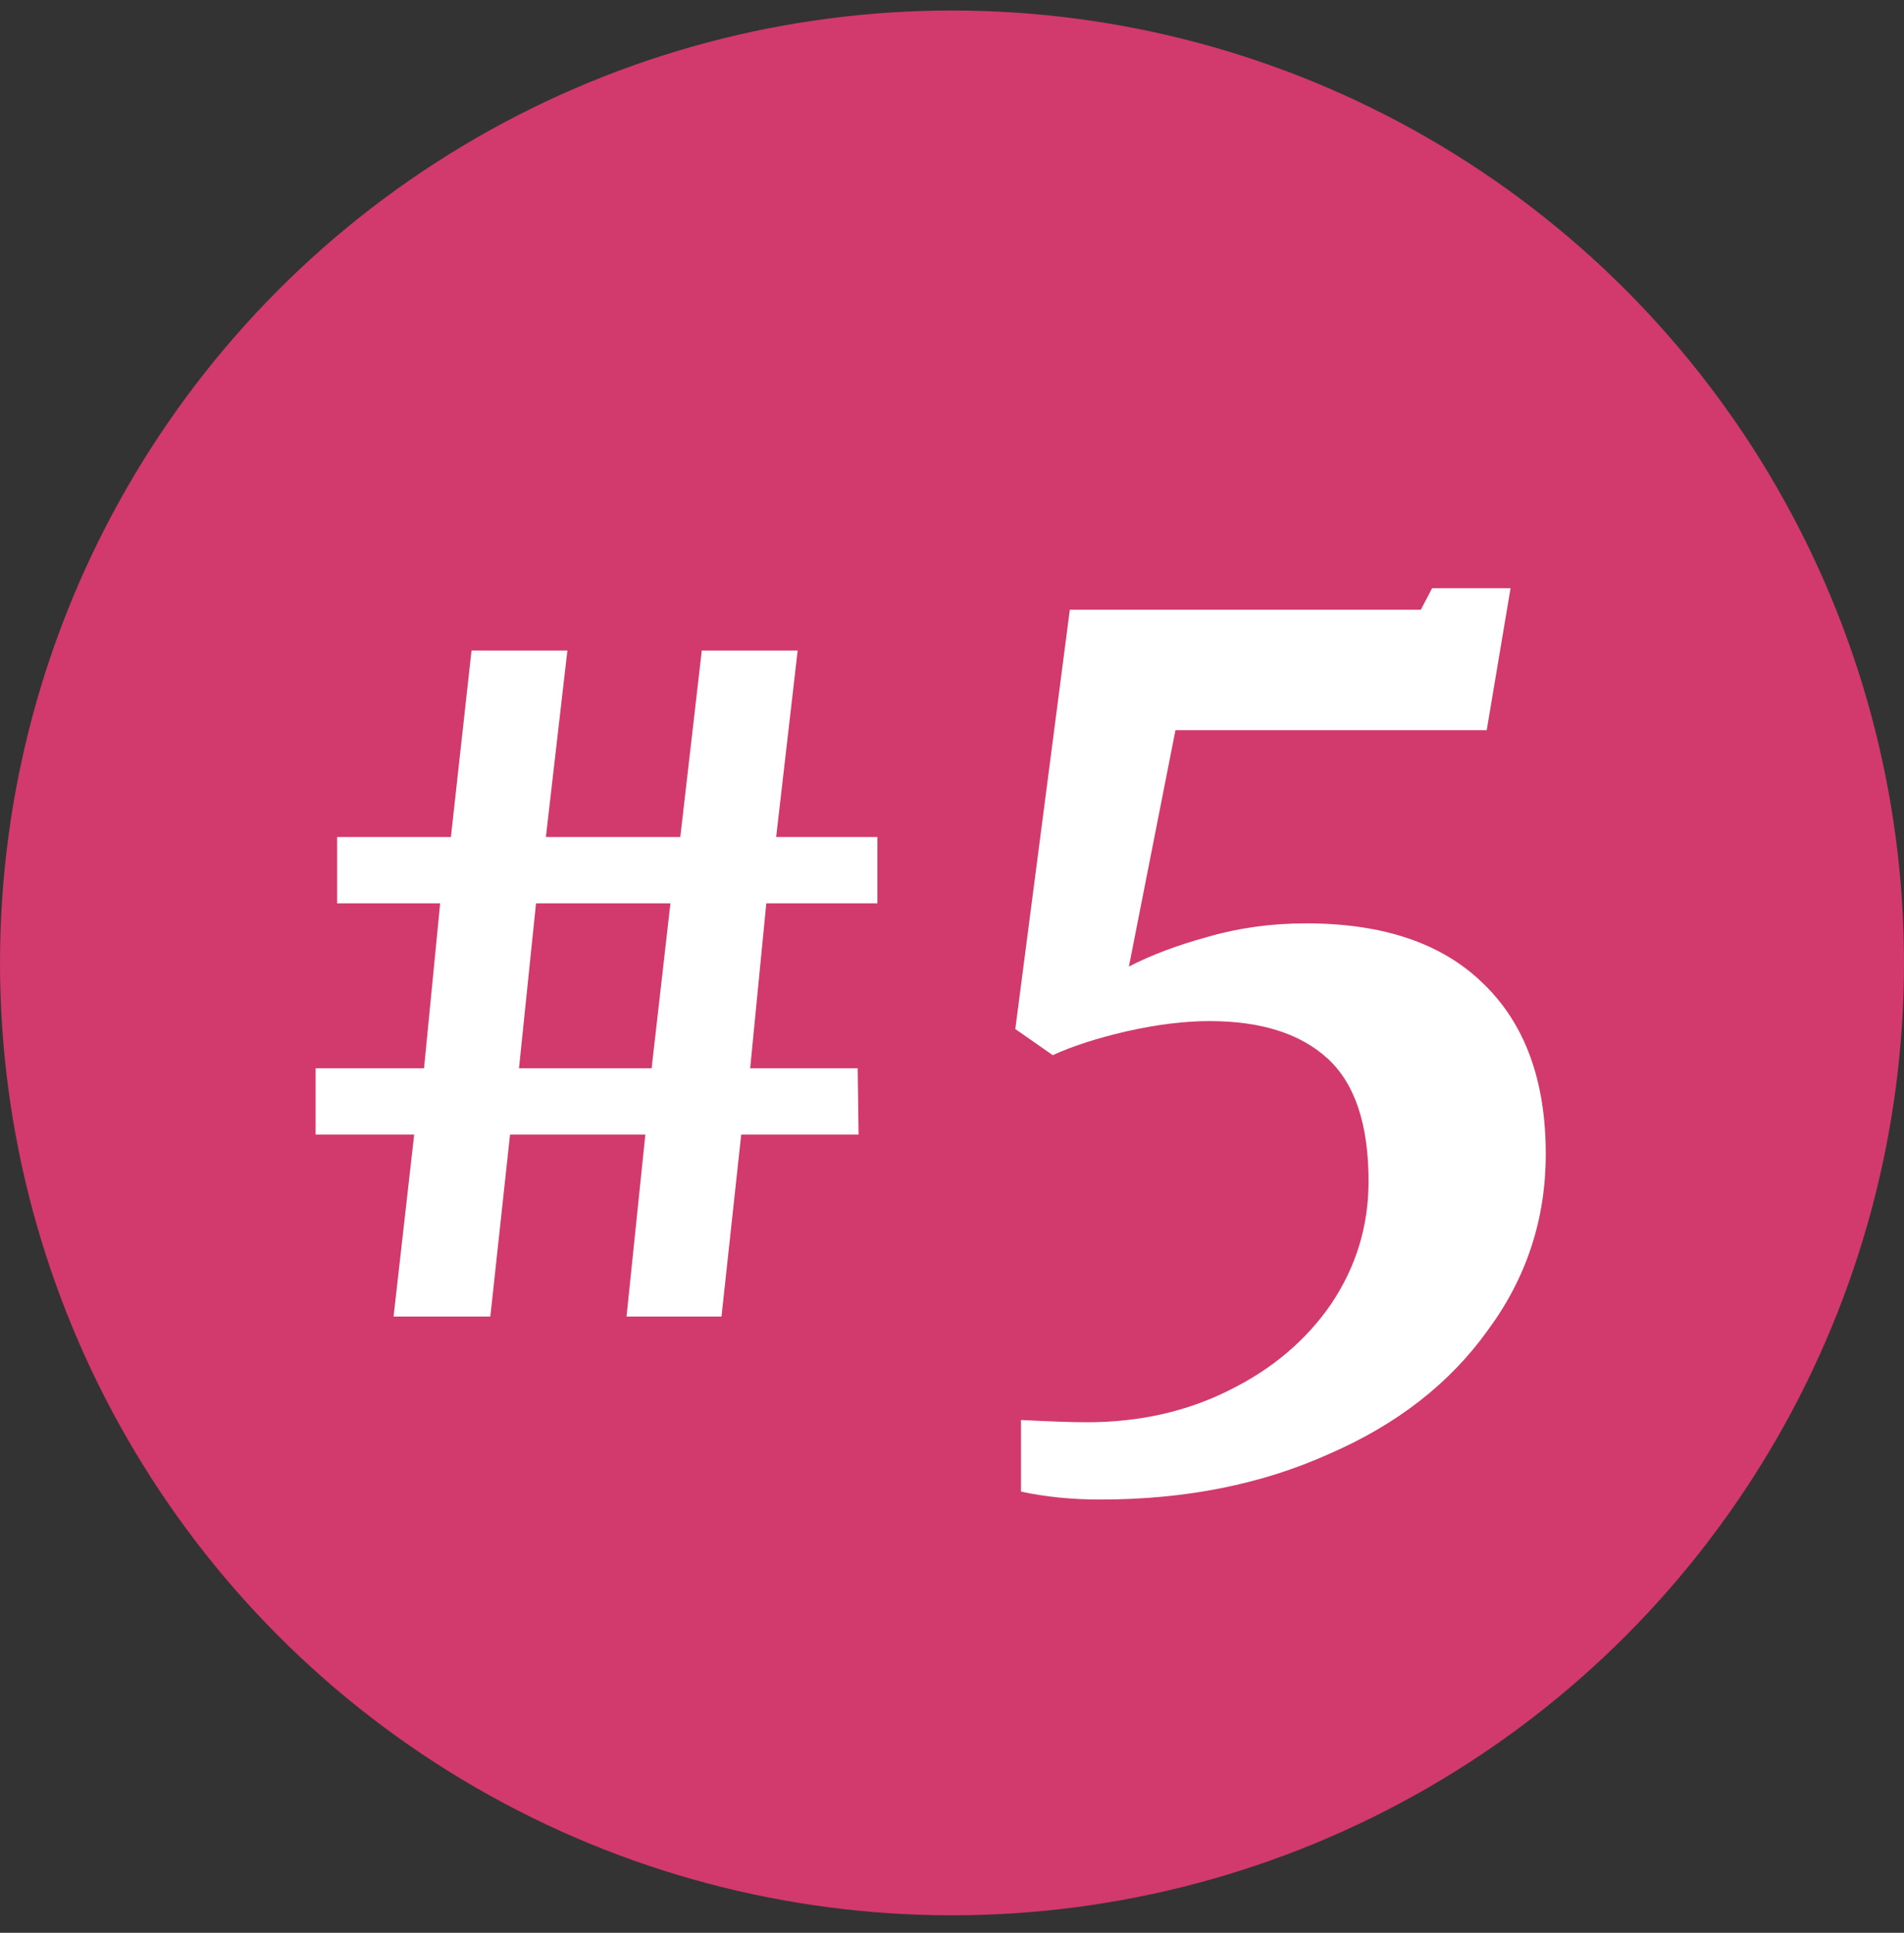 <svg xmlns="http://www.w3.org/2000/svg" width="68" height="69" viewBox="0 0 68 69" fill="none"><rect x="0" y="0" width="68" height="69" fill="#333333" stroke="none"/><circle cx="34" cy="34.375" r="34" fill="#D2396C"></circle><path d="M11.272 38.136H15.144L15.72 32.248H12.04V29.88H16.104L16.84 23.224H20.264L19.496 29.88H24.296L25.064 23.224H28.488L27.72 29.88H31.336V32.248H27.368L26.792 38.136H30.632L30.664 40.504H26.472L25.768 47H22.376L23.048 40.504H18.216L17.512 47H14.056L14.792 40.504H11.272V38.136ZM19.144 32.248L18.536 38.136H23.272L23.944 32.248H19.144ZM36.464 50.692C37.491 50.746 38.276 50.773 38.817 50.773C40.683 50.773 42.373 50.394 43.888 49.637C45.429 48.88 46.646 47.852 47.539 46.554C48.431 45.228 48.877 43.768 48.877 42.172C48.877 40.144 48.391 38.684 47.417 37.791C46.443 36.898 45.037 36.452 43.198 36.452C42.306 36.452 41.318 36.574 40.236 36.817C39.182 37.061 38.303 37.345 37.599 37.669L36.261 36.736L38.208 21.767H50.744L51.149 20.996H53.949L53.097 26.067H41.981L40.318 34.505C41.102 34.099 42.035 33.748 43.117 33.45C44.226 33.126 45.402 32.963 46.646 32.963C49.405 32.963 51.514 33.68 52.975 35.114C54.462 36.547 55.206 38.575 55.206 41.199C55.206 43.525 54.517 45.621 53.137 47.487C51.785 49.38 49.892 50.854 47.458 51.909C45.051 52.991 42.333 53.532 39.303 53.532C38.276 53.532 37.329 53.437 36.464 53.248V50.692Z" fill="white"></path></svg>